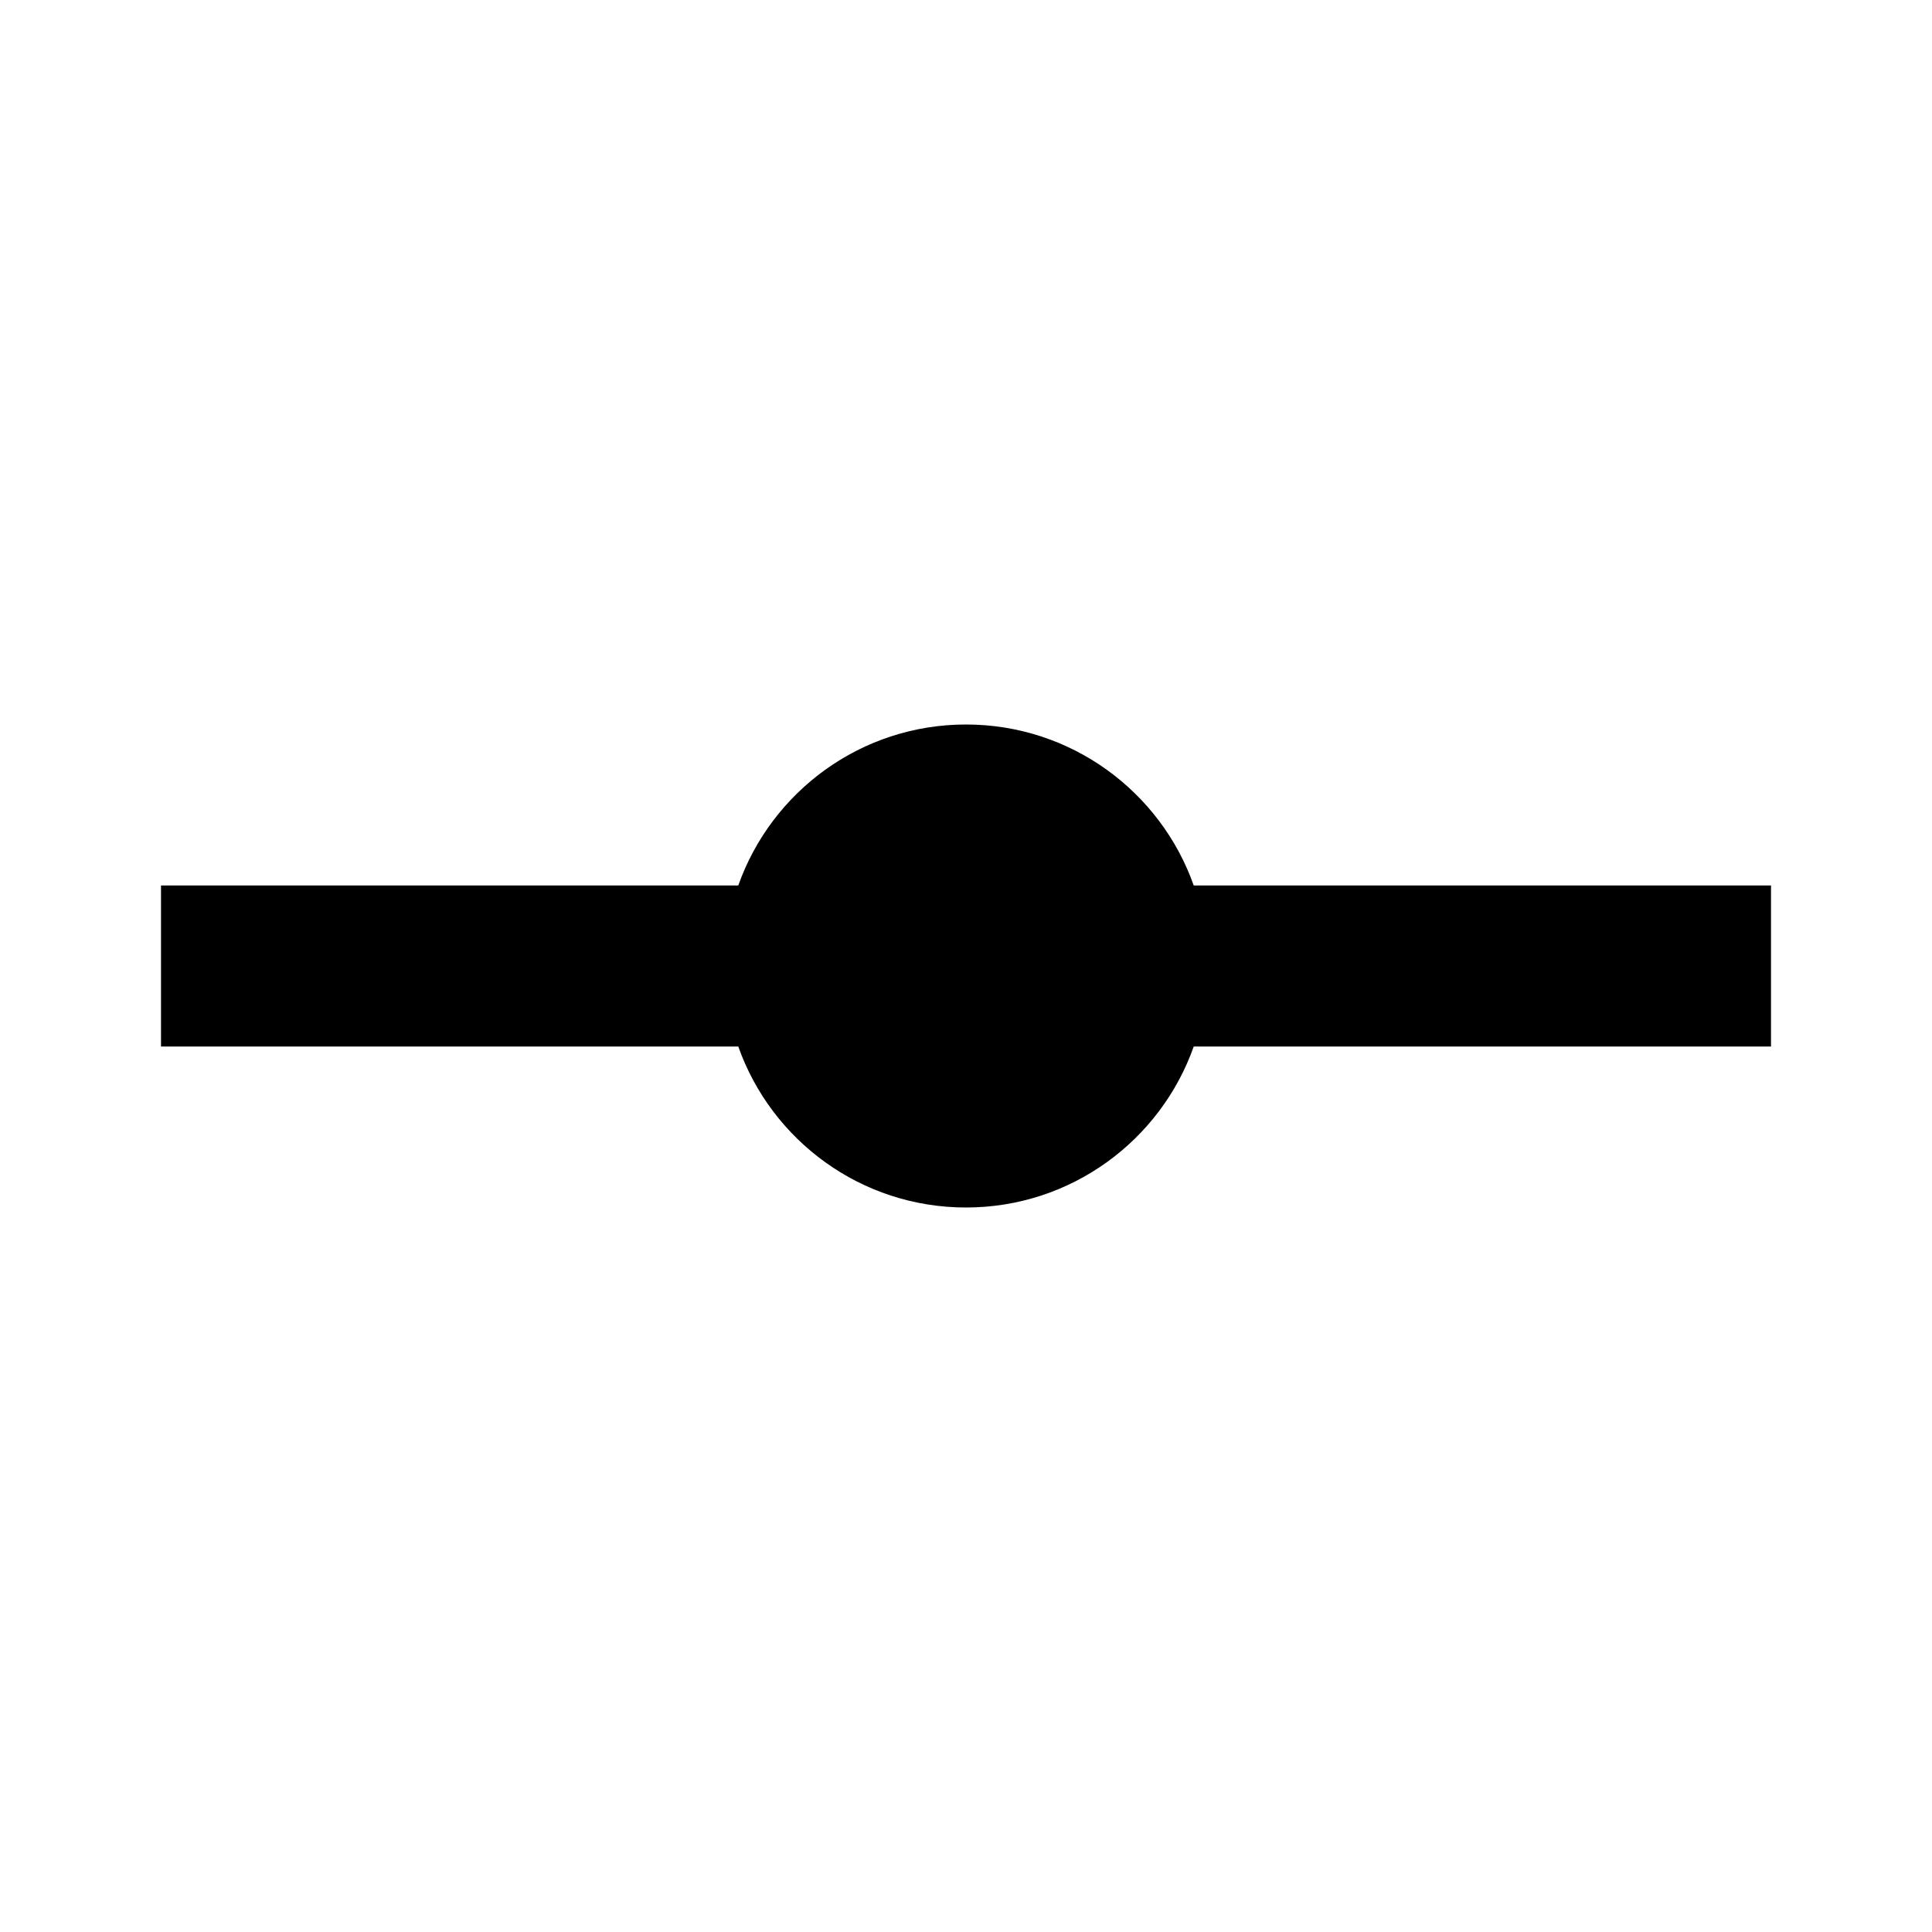 ﻿<?xml version="1.0" encoding="utf-8"?>
<!DOCTYPE svg PUBLIC "-//W3C//DTD SVG 1.1//EN" "http://www.w3.org/Graphics/SVG/1.1/DTD/svg11.dtd">
<svg xmlns="http://www.w3.org/2000/svg" xmlns:xlink="http://www.w3.org/1999/xlink" version="1.1" baseProfile="full" width="24" height="24" viewBox="0 0 24.00 24.00" enable-background="new 0 0 24.00 24.00" xml:space="preserve">
	<path fill="#000000" fill-opacity="1" stroke-width="0.2" stroke-linejoin="miter" d="M 2,11L 9.171,11C 9.583,9.835 10.694,9 12,9C 13.306,9 14.418,9.835 14.829,11L 22,11L 22,13L 14.829,13C 14.418,14.165 13.306,15 12,15C 10.694,15 9.583,14.165 9.171,13L 2,13L 2,11 Z "/>
</svg>
